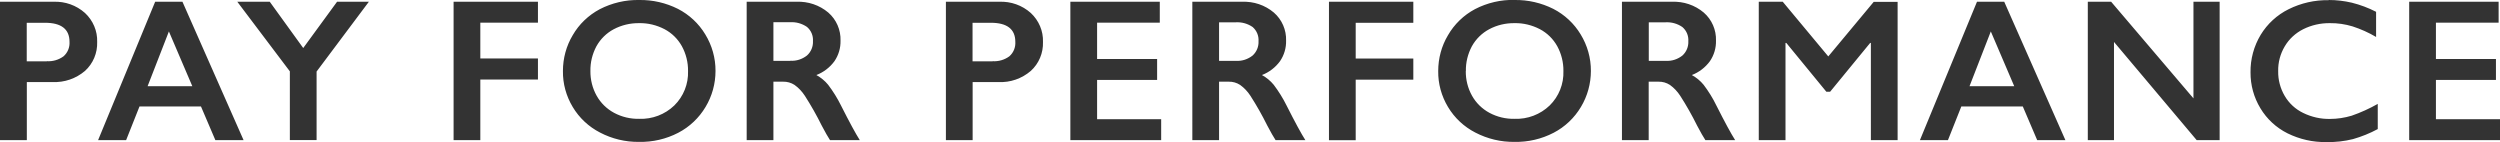 <?xml version="1.0" encoding="UTF-8"?>
<svg id="a" data-name="レイヤー 1" xmlns="http://www.w3.org/2000/svg" viewBox="0 0 271.17 15.4">
  <path d="M5.8.19c1.26-.05,2.48.38,3.42,1.22.87.81,1.36,1.95,1.32,3.14.04,1.19-.44,2.35-1.33,3.15-.98.83-2.23,1.26-3.51,1.2h-2.79v6.3H0V.19h5.8ZM5.08,6.64c.65.04,1.29-.15,1.81-.53.45-.39.69-.98.65-1.57,0-1.38-.89-2.07-2.66-2.07h-1.98v4.18h2.18ZM19.79.19l6.63,15.01h-3.06l-1.56-3.65h-6.67l-1.45,3.65h-3.04L16.83.19h2.96ZM16.01,9.35h4.85l-2.54-5.94-2.31,5.94ZM29.26.19l3.63,5.02L36.56.19h3.45l-5.67,7.57v7.43h-2.9v-7.45L25.74.19h3.52ZM58.35.19v2.27h-6.25v3.88h6.25v2.29h-6.25v6.57h-2.9V.19h9.15ZM69.34,0c1.46-.02,2.89.31,4.19.96,1.23.63,2.26,1.59,2.97,2.77.73,1.19,1.12,2.57,1.11,3.97,0,1.37-.37,2.72-1.08,3.9-.71,1.19-1.73,2.16-2.96,2.8-1.31.68-2.77,1.02-4.25.99-1.47.02-2.93-.33-4.23-1.01-1.23-.63-2.26-1.59-2.97-2.78-.71-1.18-1.08-2.53-1.06-3.9,0-1.37.36-2.71,1.06-3.88.69-1.2,1.71-2.17,2.93-2.82C66.37.32,67.85-.03,69.34,0h0ZM64.04,7.7c-.01.94.22,1.87.68,2.69.44.78,1.09,1.42,1.89,1.85.84.45,1.78.67,2.73.65,1.41.05,2.78-.47,3.8-1.45,1-.98,1.54-2.34,1.49-3.74.01-.94-.22-1.87-.67-2.69-.44-.79-1.09-1.43-1.89-1.85-.85-.44-1.79-.67-2.75-.65-.96-.01-1.9.21-2.75.66-.79.42-1.44,1.06-1.88,1.85-.44.83-.67,1.75-.65,2.69h0ZM86.39.19c1.26-.05,2.49.36,3.45,1.17.88.76,1.37,1.89,1.33,3.05.02.79-.21,1.57-.66,2.23-.5.68-1.18,1.2-1.96,1.5.49.27.93.63,1.28,1.06.53.7,1,1.45,1.39,2.24.92,1.82,1.6,3.07,2.04,3.76h-3.23c-.22-.33-.52-.86-.9-1.58-.55-1.11-1.16-2.19-1.83-3.23-.3-.46-.67-.86-1.12-1.18-.37-.24-.8-.36-1.24-.35h-1.05v6.34h-2.9V.19h5.4ZM85.74,6.59c.65.04,1.28-.17,1.79-.57.44-.39.68-.97.65-1.56.04-.59-.2-1.16-.65-1.54-.54-.37-1.18-.55-1.84-.51h-1.8v4.19h1.84ZM108.39.19c1.26-.05,2.48.38,3.42,1.22.87.81,1.36,1.95,1.32,3.14.04,1.19-.44,2.35-1.33,3.15-.97.83-2.23,1.27-3.51,1.2h-2.79v6.3h-2.9V.19h5.8ZM107.67,6.64c.65.04,1.29-.15,1.81-.53.45-.39.69-.98.65-1.57,0-1.38-.89-2.07-2.66-2.07h-1.98v4.18h2.18ZM125.8.19v2.27h-6.8v3.94h6.51v2.27h-6.51v4.26h6.95v2.27h-9.85V.19h9.7ZM134.72.19c1.26-.05,2.49.36,3.45,1.17.88.76,1.37,1.89,1.33,3.05.02.79-.21,1.57-.66,2.23-.5.68-1.18,1.2-1.96,1.5.49.27.93.63,1.28,1.06.53.7,1,1.45,1.39,2.24.92,1.82,1.6,3.07,2.04,3.76h-3.23c-.22-.33-.52-.86-.9-1.58-.55-1.11-1.16-2.19-1.83-3.23-.3-.46-.67-.86-1.12-1.18-.37-.24-.8-.36-1.23-.35h-1.05v6.34h-2.9V.19h5.4ZM134.07,6.6c.65.04,1.28-.17,1.79-.57.44-.39.68-.97.65-1.56.04-.59-.2-1.16-.64-1.54-.54-.37-1.18-.55-1.84-.51h-1.8v4.18h1.84ZM153.3.2v2.27h-6.25v3.88h6.25v2.29h-6.25v6.57h-2.9V.19h9.15ZM164.29,0c1.46-.02,2.89.31,4.19.96,1.23.63,2.26,1.59,2.97,2.77.73,1.19,1.12,2.57,1.11,3.97,0,1.37-.37,2.72-1.08,3.9-.71,1.19-1.73,2.16-2.96,2.8-1.31.68-2.77,1.02-4.25.99-1.47.02-2.93-.33-4.24-1.01-1.23-.63-2.26-1.59-2.97-2.78-.71-1.18-1.08-2.53-1.06-3.9,0-1.37.36-2.71,1.06-3.88.69-1.2,1.71-2.18,2.93-2.83,1.33-.69,2.8-1.03,4.3-1ZM158.99,7.7c-.01.94.22,1.87.68,2.69.44.78,1.09,1.42,1.89,1.85.84.45,1.78.67,2.73.65,1.41.05,2.78-.47,3.8-1.45,1-.98,1.54-2.34,1.49-3.74.01-.94-.22-1.87-.67-2.69-.44-.79-1.09-1.43-1.89-1.85-.85-.44-1.79-.67-2.75-.65-.96-.01-1.9.21-2.74.66-.79.42-1.44,1.06-1.88,1.85-.44.83-.67,1.75-.65,2.69h0ZM181.35.19c1.26-.05,2.49.36,3.45,1.17.88.76,1.37,1.89,1.33,3.05.02.79-.21,1.57-.66,2.23-.5.68-1.18,1.2-1.96,1.5.49.27.93.63,1.28,1.06.53.7,1,1.45,1.38,2.24.92,1.82,1.6,3.07,2.04,3.76h-3.23c-.22-.33-.52-.86-.9-1.58-.55-1.11-1.16-2.19-1.83-3.23-.3-.46-.67-.86-1.12-1.18-.37-.24-.8-.36-1.24-.35h-1.06v6.34h-2.9V.19h5.4ZM180.69,6.6c.65.04,1.28-.17,1.79-.57.44-.39.68-.97.65-1.56.04-.59-.2-1.16-.65-1.54-.54-.37-1.18-.55-1.84-.51h-1.8v4.18h1.84ZM193.38.2l4.93,5.92,4.93-5.92h2.59v15h-2.9V4.66h-.08l-4.34,5.29h-.41l-4.34-5.29h-.09v10.54h-2.9V.19h2.61ZM217.4.2l6.63,15h-3.06l-1.56-3.65h-6.67l-1.45,3.65h-3.04L214.44.19h2.96ZM213.63,9.35h4.85l-2.54-5.94-2.31,5.94ZM229,.2l8.92,10.47V.19h2.84v15.01h-2.49l-8.97-10.65v10.65h-2.84V.19h2.55ZM252.59,0c.84,0,1.68.1,2.5.29.92.23,1.8.56,2.64.99v2.73c-.81-.48-1.67-.86-2.56-1.15-.8-.24-1.62-.36-2.46-.35-1-.01-1.99.21-2.89.66-.83.42-1.53,1.06-2,1.86-.48.81-.73,1.73-.71,2.68-.02.95.23,1.88.71,2.7.47.8,1.17,1.44,2,1.84.9.44,1.9.67,2.9.65.8,0,1.59-.12,2.36-.35.98-.34,1.93-.77,2.83-1.28v2.73c-.85.46-1.75.82-2.69,1.09-.93.23-1.89.34-2.86.32-1.47.03-2.92-.3-4.24-.95-1.22-.61-2.24-1.55-2.94-2.72-.71-1.17-1.08-2.52-1.07-3.89-.02-1.43.36-2.84,1.1-4.07.73-1.2,1.78-2.16,3.03-2.78,1.35-.67,2.84-1.01,4.34-.98ZM271.02.19v2.27h-6.8v3.94h6.51v2.27h-6.51v4.26h6.95v2.27h-9.85V.19h9.7Z" fill="#333" stroke-width="0"/>
</svg>